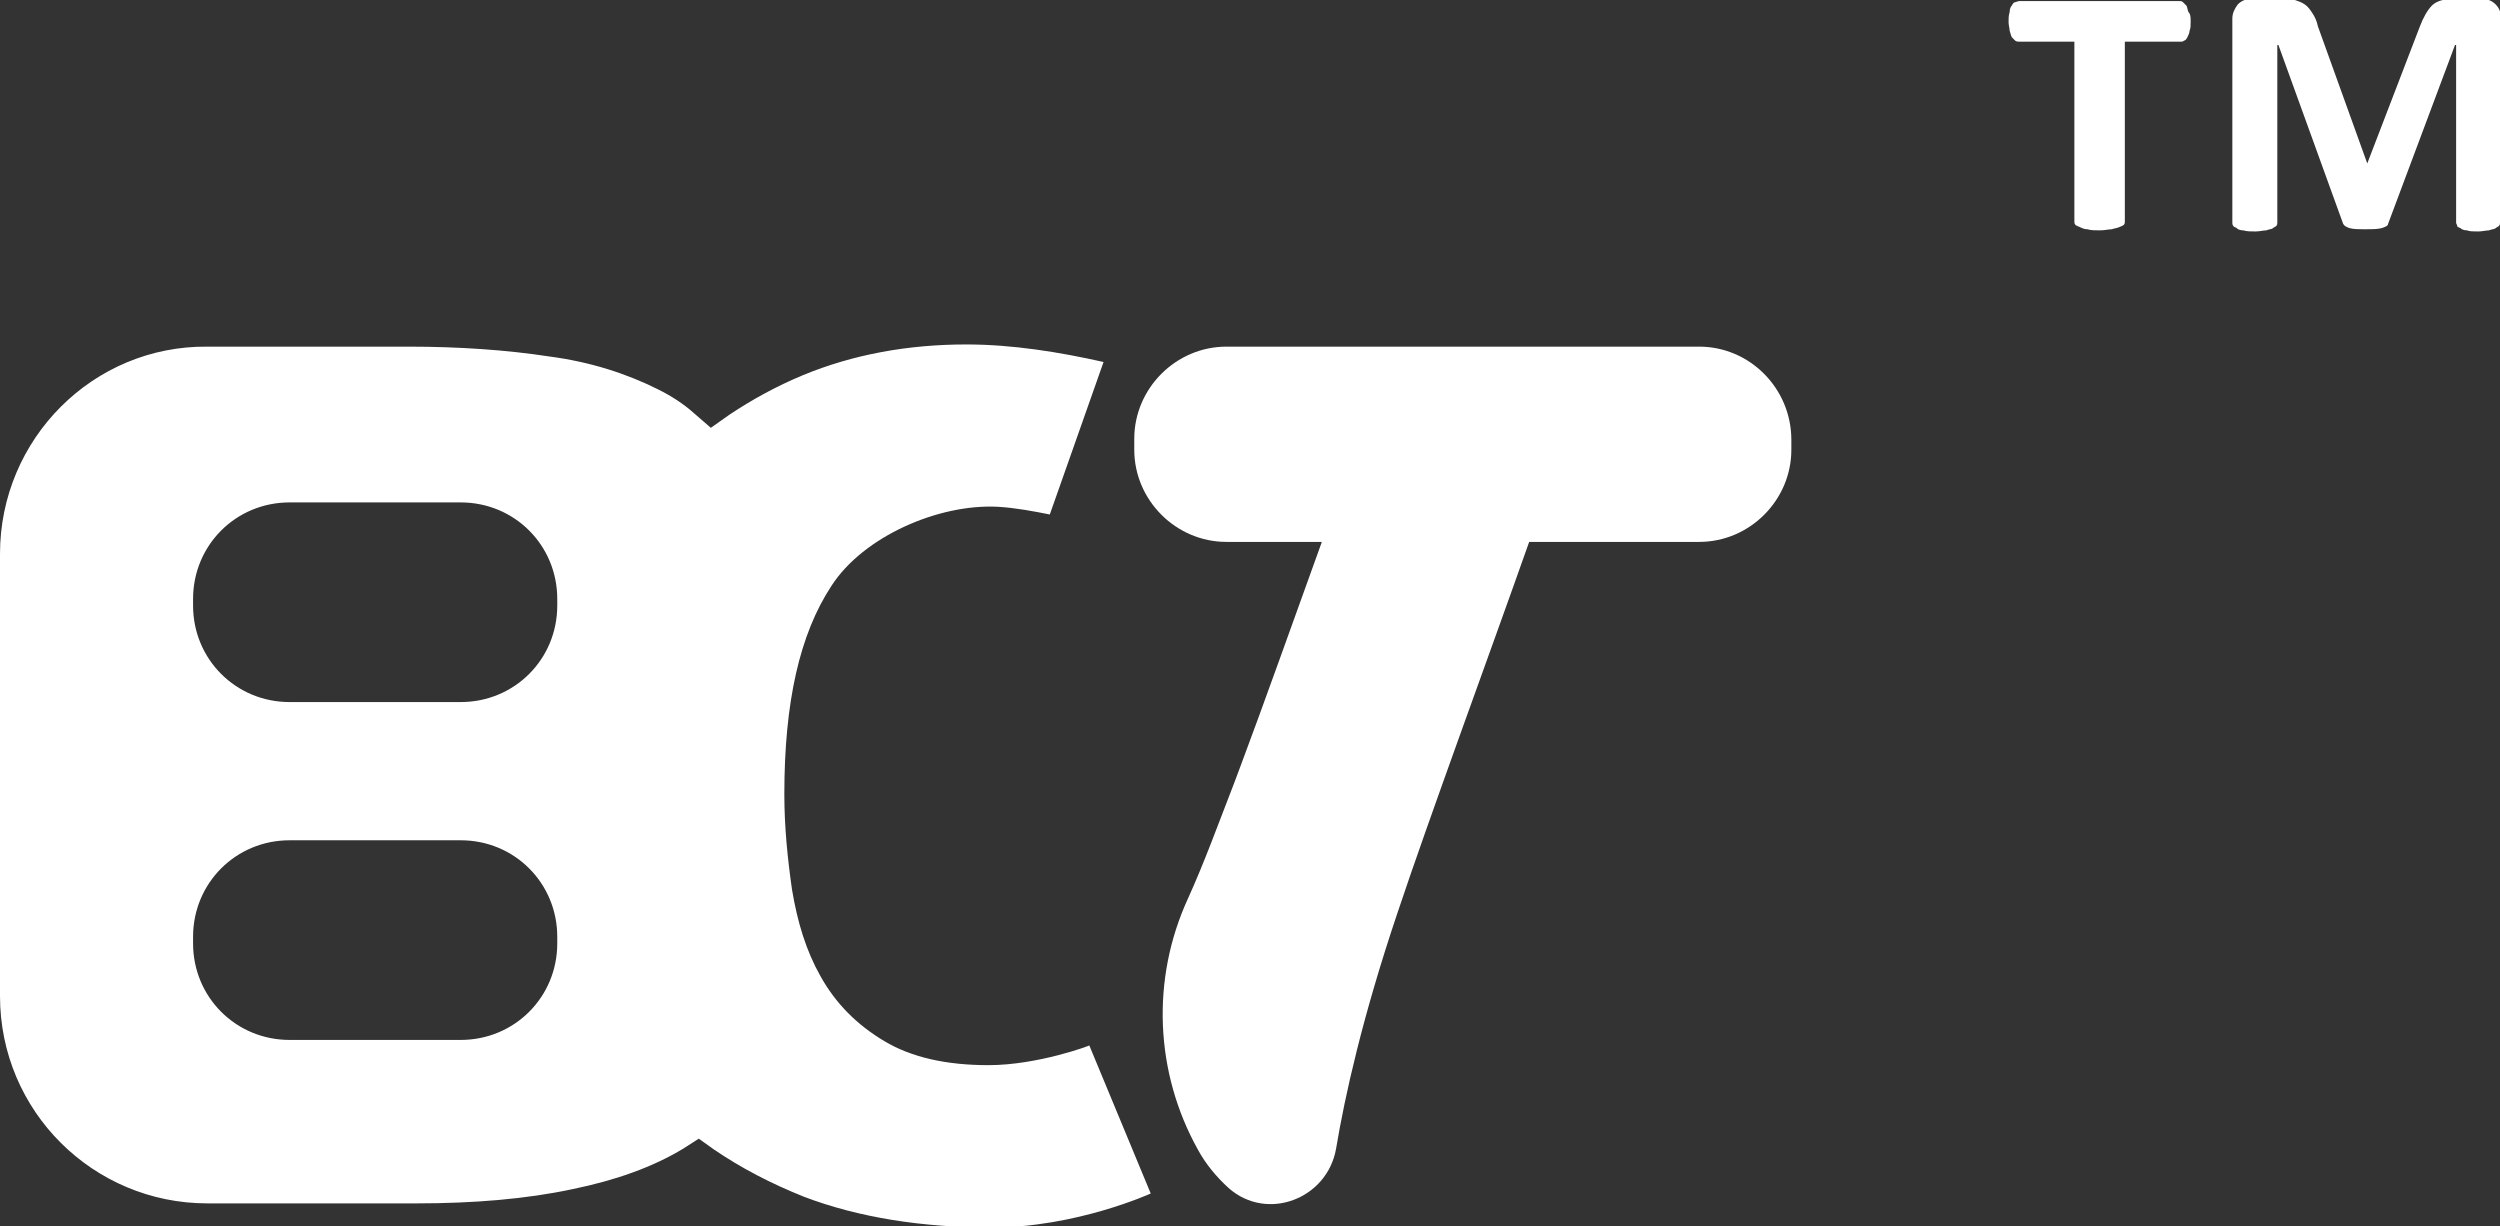 <?xml version="1.0" encoding="utf-8"?>
<!-- Generator: Adobe Illustrator 18.0.0, SVG Export Plug-In . SVG Version: 6.00 Build 0)  -->
<!DOCTYPE svg PUBLIC "-//W3C//DTD SVG 1.1//EN" "http://www.w3.org/Graphics/SVG/1.1/DTD/svg11.dtd">
<svg version="1.1" id="Layer_1" xmlns="http://www.w3.org/2000/svg" xmlns:xlink="http://www.w3.org/1999/xlink" x="0px" y="0px"
	 viewBox="0 0 227.9 111.8" enable-background="new 0 0 227.9 111.8" xml:space="preserve">
<rect x="0" y="0" width="227.9" height="111.8" fill="#333333" stroke="none"/>
<g enable-background="new    ">
	<path fill="#FFFFFF" d="M199.7,2c0,0.3,0,0.6-0.1,0.8c0,0.2-0.1,0.4-0.2,0.6c-0.1,0.2-0.2,0.3-0.3,0.3c-0.1,0.1-0.2,0.1-0.3,0.1
		h-5.1v16.4c0,0.1,0,0.2-0.1,0.3c-0.1,0.1-0.2,0.1-0.4,0.2s-0.4,0.1-0.7,0.2c-0.3,0-0.6,0.1-1.1,0.1c-0.4,0-0.8,0-1.1-0.1
		c-0.3,0-0.5-0.1-0.7-0.2c-0.2-0.1-0.3-0.1-0.4-0.2c-0.1-0.1-0.1-0.2-0.1-0.3V3.8h-5c-0.1,0-0.3,0-0.4-0.1c-0.1-0.1-0.2-0.2-0.3-0.3
		c-0.1-0.2-0.1-0.3-0.2-0.6c0-0.2-0.1-0.5-0.1-0.8c0-0.3,0-0.6,0.1-0.9c0-0.3,0.1-0.5,0.2-0.6c0.1-0.2,0.2-0.3,0.3-0.3
		s0.2-0.1,0.4-0.1h14.6c0.1,0,0.2,0,0.3,0.1s0.2,0.2,0.3,0.3s0.1,0.4,0.2,0.6C199.7,1.3,199.7,1.6,199.7,2z M227.9,20.3
		c0,0.1,0,0.2-0.1,0.3c-0.1,0.1-0.2,0.1-0.3,0.2s-0.4,0.1-0.6,0.2c-0.3,0-0.6,0.1-1,0.1c-0.4,0-0.8,0-1-0.1c-0.3,0-0.5-0.1-0.6-0.2
		c-0.2-0.1-0.3-0.1-0.3-0.2c0-0.1-0.1-0.2-0.1-0.3V4.1h-0.1l-6.1,16.3c0,0.2-0.3,0.3-0.6,0.4c-0.4,0.1-0.9,0.1-1.5,0.1
		c-0.6,0-1,0-1.4-0.1c-0.3-0.1-0.5-0.2-0.6-0.4l-5.9-16.3h-0.1v16.2c0,0.1,0,0.2-0.1,0.3c-0.1,0.1-0.2,0.1-0.3,0.2s-0.4,0.1-0.6,0.2
		c-0.3,0-0.6,0.1-1,0.1c-0.4,0-0.8,0-1.1-0.1c-0.3,0-0.5-0.1-0.6-0.2s-0.3-0.1-0.3-0.2c-0.1-0.1-0.1-0.2-0.1-0.3V1.7
		c0-0.5,0.2-0.9,0.5-1.3c0.3-0.3,0.7-0.5,1.2-0.5h2.8c0.5,0,0.9,0,1.2,0.1c0.3,0.1,0.6,0.2,0.9,0.4c0.3,0.2,0.5,0.5,0.7,0.8
		c0.2,0.3,0.4,0.7,0.5,1.2l4.5,12.5l4.8-12.5c0.3-0.8,0.7-1.5,1.1-1.9s1.1-0.6,1.9-0.6h2.7c0.5,0,0.9,0.2,1.2,0.5
		c0.3,0.3,0.5,0.7,0.5,1.3V20.3z"/>
</g>
<g>
	<path fill="#FFFFFF" d="M90.1,97.1c-3.8,0-7-0.7-9.5-2.2c-2.5-1.5-4.4-3.4-5.8-5.9c-1.3-2.3-2.1-4.9-2.6-7.9
		c-0.4-2.8-0.7-5.7-0.7-8.7c0-8.4,1.4-14.6,4.3-19c2.9-4.5,9.8-7.5,15.2-7.2c1.6,0.1,3.2,0.4,4.7,0.7l4.9-13.9
		c-4-0.9-8.3-1.6-12.5-1.6c-5.3,0-10.3,0.9-14.9,2.8c-2.4,1-4.6,2.2-6.7,3.6L64.8,39l-1.5-1.3c-1-0.9-2.1-1.6-3.3-2.2
		c-2.8-1.4-6.1-2.5-9.9-3c-3.9-0.6-8.3-0.9-12.8-0.9H18.9C8.5,31.5,0,40,0,50.5v40.3c0,10.5,8.5,18.9,18.9,18.9H38
		c5.2,0,10-0.4,14.2-1.3c3.9-0.8,7.3-2,10.1-3.7l1.4-0.9l1.4,1c2.5,1.7,5.2,3.1,8.2,4.3c5,1.9,10.8,2.8,17.1,2.8
		c7.7,0,14.5-3.1,14.5-3.1l-5.6-13.5C99.4,95.3,94.6,97.1,90.1,97.1z M50.8,86c0,4.9-3.9,8.8-8.8,8.8H26.4c-4.9,0-8.8-3.9-8.8-8.8
		v-0.6c0-4.9,3.9-8.8,8.8-8.8H42c4.9,0,8.8,3.9,8.8,8.8V86z M50.8,55.2c0,4.9-3.9,8.8-8.8,8.8H26.4c-4.9,0-8.8-3.9-8.8-8.8v-0.6
		c0-4.9,3.9-8.8,8.8-8.8H42c4.9,0,8.8,3.9,8.8,8.8V55.2z"/>
	<path fill="#FFFFFF" d="M154.9,31.6h-43.1c-4.6,0-8.4,3.8-8.4,8.4V41c0,4.6,3.8,8.4,8.4,8.4h8.7c-2.6,7.2-5.3,14.8-7.4,20.4
		l-0.6,1.6c-1.4,3.6-2.7,7.2-4.2,10.5c-3.4,7.4-3,15.9,0.9,22.9c0.7,1.3,1.7,2.5,2.8,3.5c3.5,3.1,9,1,9.8-3.6
		c0.8-4.8,2.4-12,5.6-21.5c2.8-8.4,8.4-23.6,12-33.8h15.5c4.6,0,8.4-3.8,8.4-8.4v-0.9C163.3,35.4,159.5,31.6,154.9,31.6z"/>
</g>
<g>
</g>
<g>
</g>
<g>
</g>
<g>
</g>
<g>
</g>
<g>
</g>
<g>
</g>
<g>
</g>
<g>
</g>
<g>
</g>
<g>
</g>
<g>
</g>
<g>
</g>
<g>
</g>
<g>
</g>
</svg>
